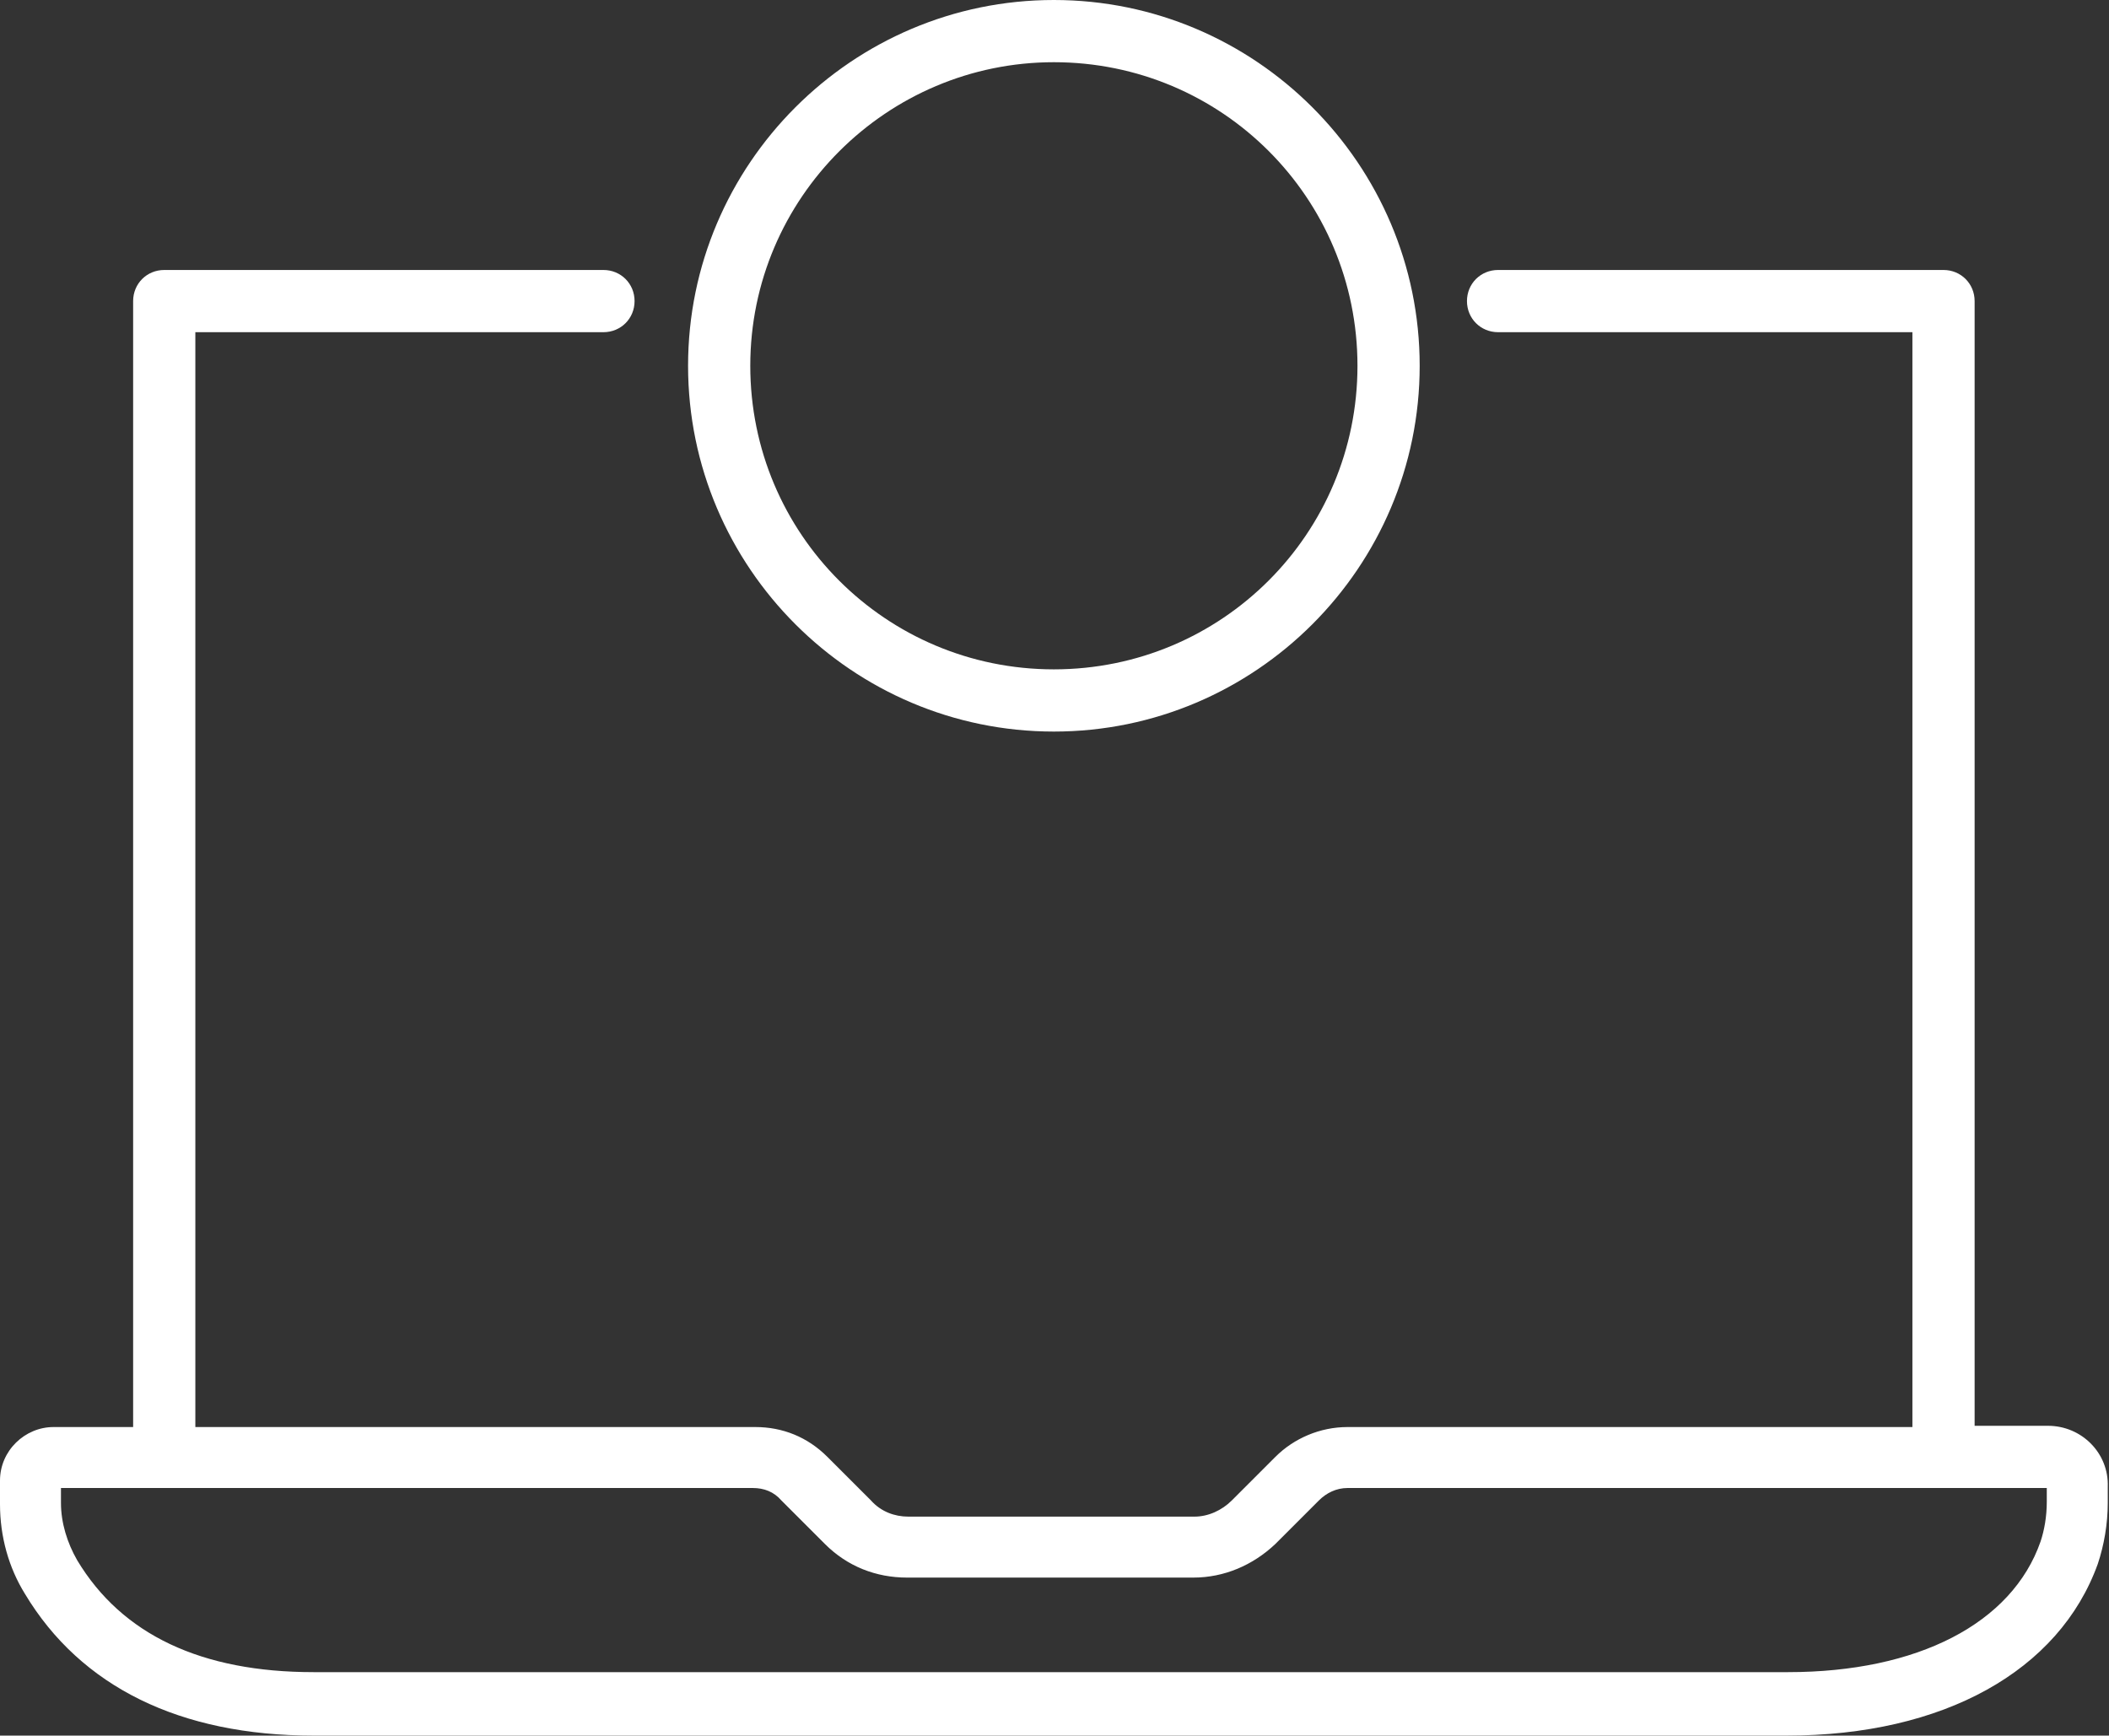 <?xml version="1.0" encoding="utf-8"?>
<!-- Generator: Adobe Illustrator 25.1.0, SVG Export Plug-In . SVG Version: 6.00 Build 0)  -->
<svg version="1.1" id="Layer_1" xmlns="http://www.w3.org/2000/svg" xmlns:xlink="http://www.w3.org/1999/xlink" x="0px" y="0px"
	 viewBox="0 0 169.5 139.5" style="enable-background:new 0 0 169.5 139.5;" xml:space="preserve">
<rect x="0" y="0" width="169.5" height="139.5" fill="#333333" stroke="none"/>
<style type="text/css">
	.st0{fill:none;}
	.st1{fill:#FFFFFF;}
</style>
<g>
	<path class="st0" d="M108.3,119.6c-0.9,0-1.7,0.3-2.3,1l-3.5,3.5c-1.8,1.8-4.1,2.7-6.6,2.7H73c-2.5,0-4.8-1-6.6-2.7l-3.5-3.5
		c-0.6-0.6-1.4-1-2.3-1H5v1.2c0,1.7,0.4,3.3,1.3,4.6c3.6,6,10,9,19,9h118.4c10.4,0,18-3.9,20.3-10.5c0.3-1,0.5-2.1,0.5-3.2v-1.1
		H108.3z"/>
	<path class="st0" d="M84.7,53.8c13.5,0,24.4-10.9,24.4-24.4C109.1,15.9,98.2,5,84.7,5C71.3,5,60.3,15.9,60.3,29.4
		C60.3,42.9,71.3,53.8,84.7,53.8z"/>
	<path class="st1" d="M164.6,114.6h-5.9V24.2c0-1.4-1.1-2.5-2.5-2.5h-35.8c-1.4,0-2.5,1.1-2.5,2.5s1.1,2.5,2.5,2.5h33.3v88h-45.4
		c-2.2,0-4.3,0.9-5.8,2.4l-3.5,3.5c-0.8,0.8-1.9,1.3-3,1.3H73c-1.1,0-2.2-0.4-3-1.3l-3.5-3.5c-1.6-1.6-3.6-2.4-5.8-2.4H15.7v-88
		h32.8c1.4,0,2.5-1.1,2.5-2.5s-1.1-2.5-2.5-2.5H13.2c-1.4,0-2.5,1.1-2.5,2.5v90.5H4.3c-2.3,0-4.3,1.9-4.3,4.3v1.9
		c0,2.6,0.7,5.1,2,7.2c4.5,7.5,12.5,11.4,23.2,11.4h118.4c12.6,0,21.9-5.2,25-13.8c0.5-1.5,0.8-3.2,0.8-4.9v-1.3
		C169.5,116.8,167.3,114.6,164.6,114.6z M164.5,120.7c0,1.2-0.2,2.3-0.5,3.2c-2.3,6.6-9.9,10.5-20.3,10.5H25.2c-9,0-15.4-3-19-9
		c-0.8-1.4-1.3-3-1.3-4.6v-1.2h55.6c0.9,0,1.7,0.3,2.3,1l3.5,3.5c1.8,1.8,4.1,2.7,6.6,2.7h23c2.5,0,4.8-1,6.6-2.7l3.5-3.5
		c0.6-0.6,1.4-1,2.3-1h56.2V120.7z"/>
	<path class="st1" d="M84.7,58.8c16.2,0,29.4-13.2,29.4-29.4C114.1,13.2,100.9,0,84.7,0C68.5,0,55.3,13.2,55.3,29.4
		C55.3,45.6,68.5,58.8,84.7,58.8z M84.7,5c13.5,0,24.4,10.9,24.4,24.4c0,13.5-10.9,24.4-24.4,24.4c-13.5,0-24.4-10.9-24.4-24.4
		C60.3,15.9,71.3,5,84.7,5z"/>
</g>
</svg>
